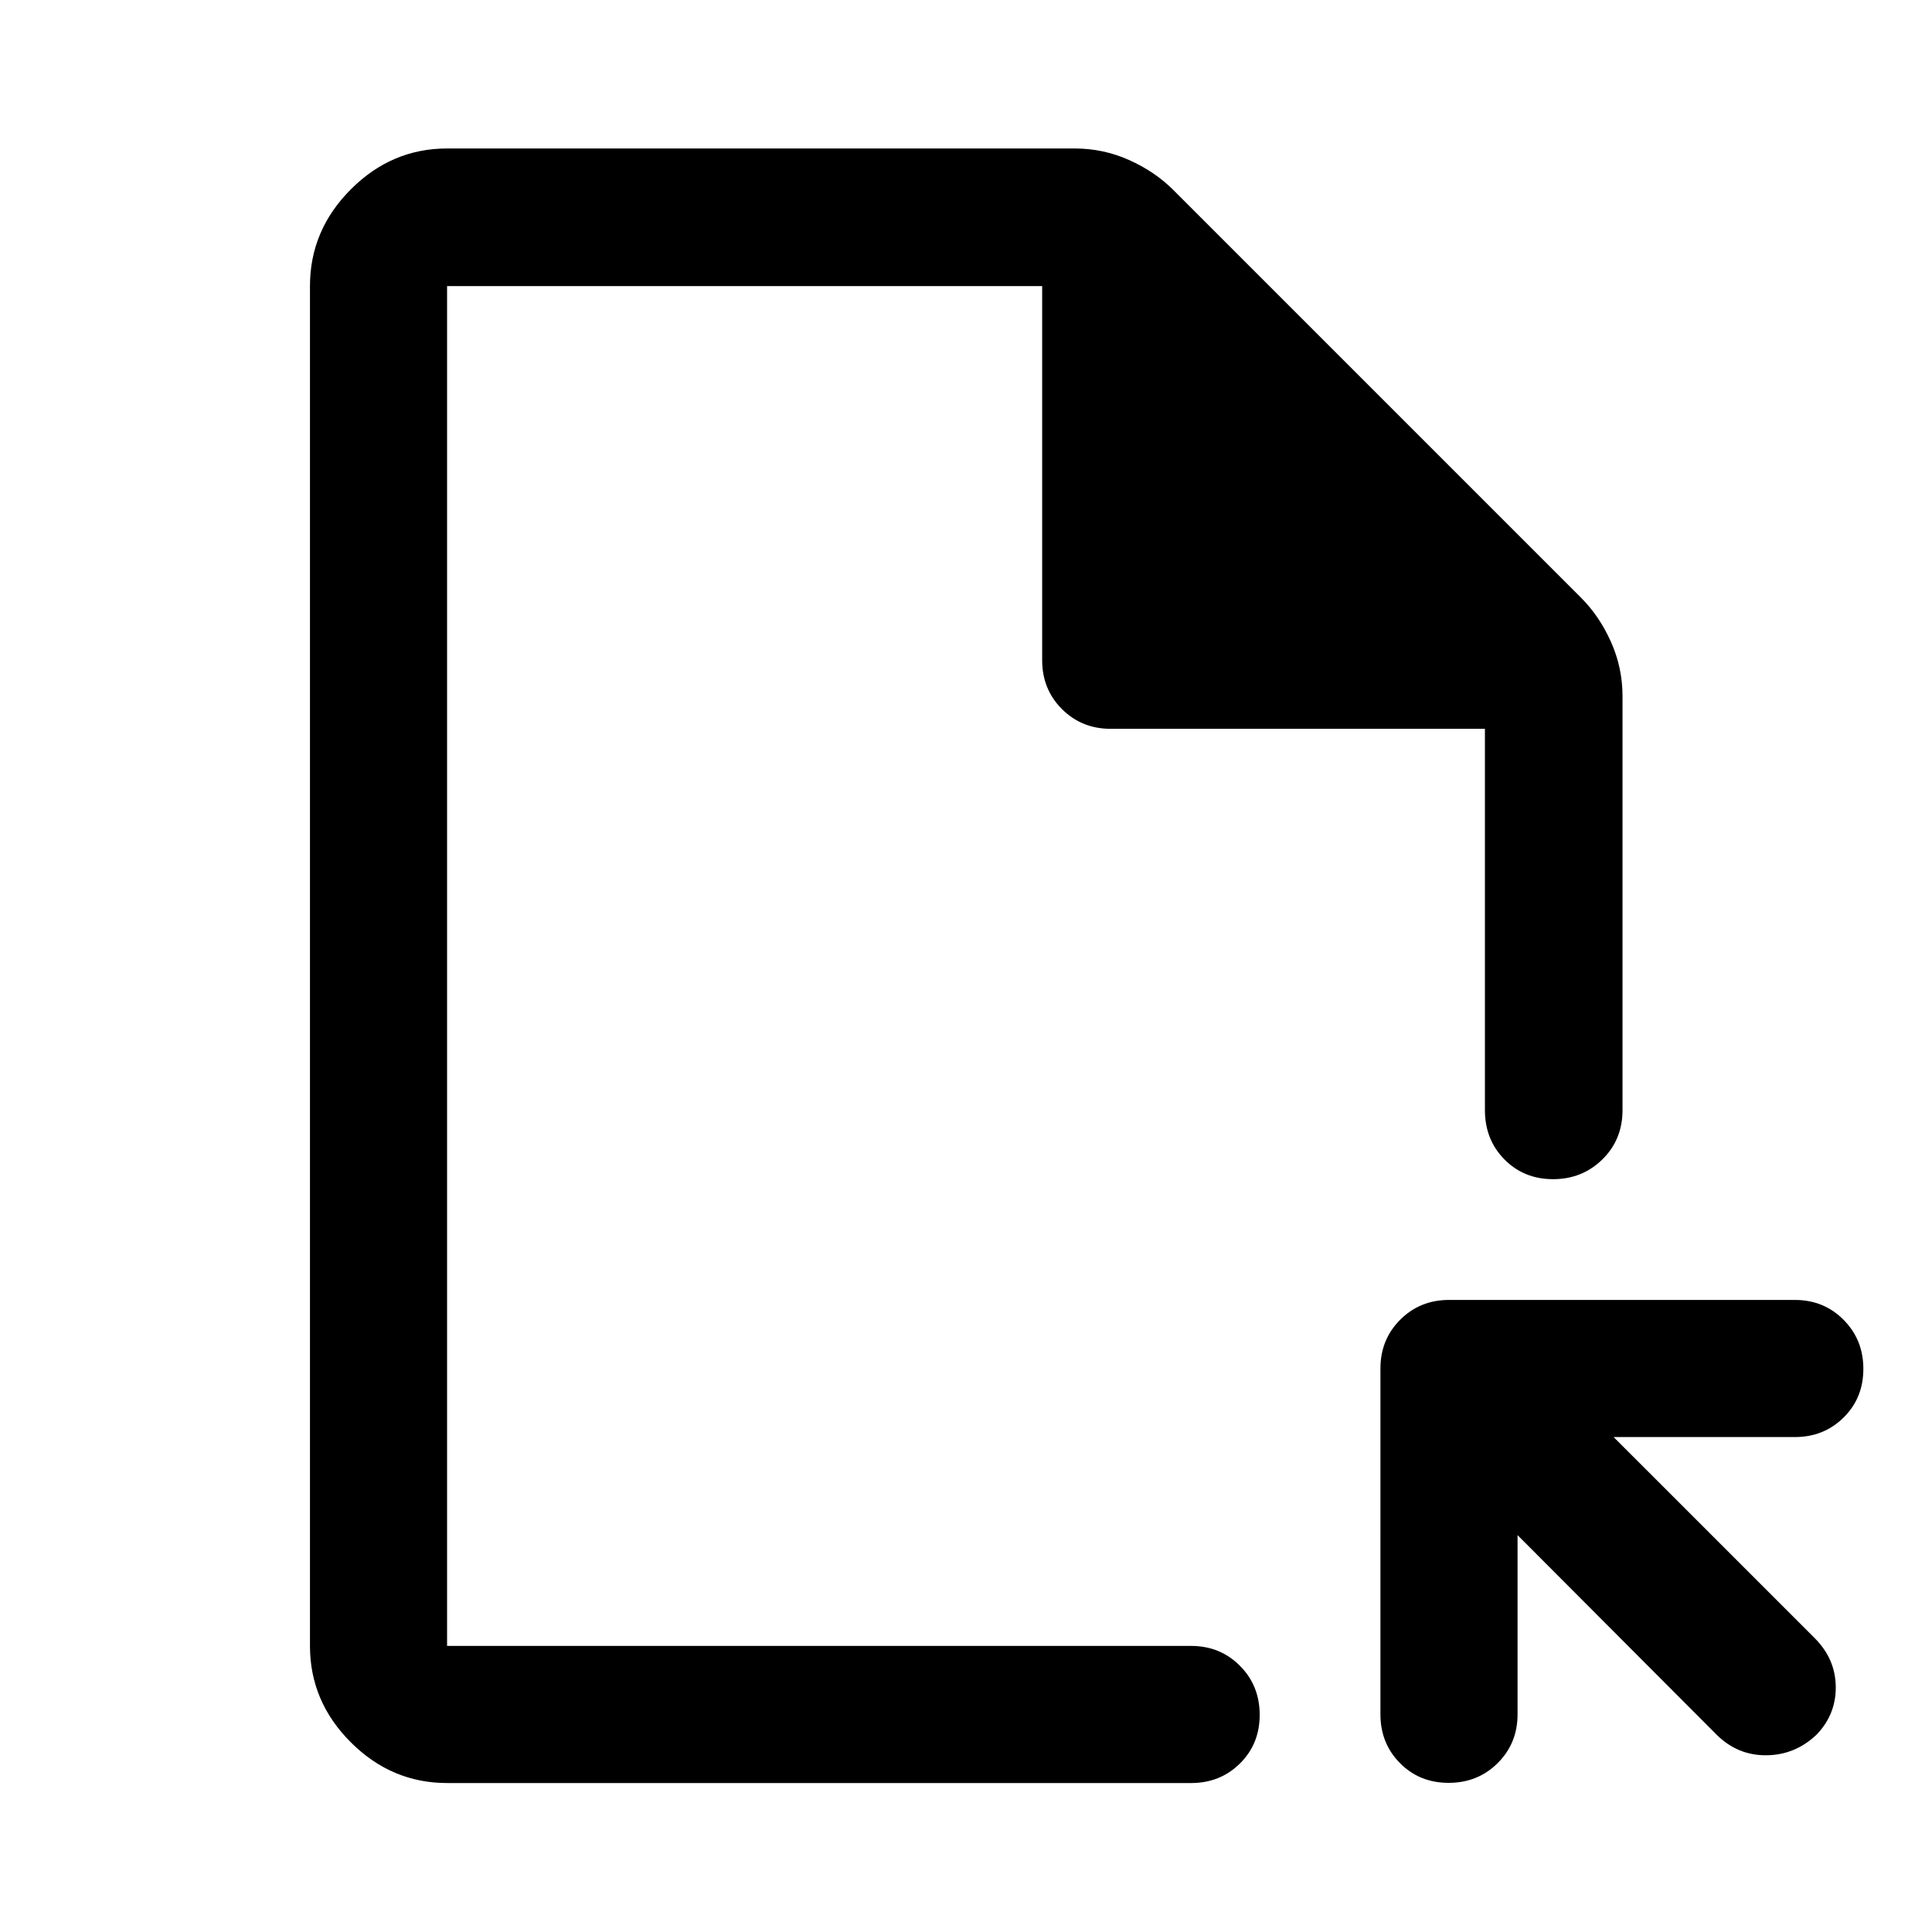 <svg xmlns="http://www.w3.org/2000/svg" width="48" height="48" viewBox="0 -960 960 960"><path d="M222.15-74.02q-27.6 0-47.86-20.27-20.27-20.26-20.27-47.86v-675.7q0-27.7 20.27-48.03 20.26-20.34 47.86-20.34h311.89q14.15 0 26.97 5.72 12.82 5.72 22.01 14.91l202.57 202.57q9.19 9.19 14.91 22.01 5.72 12.82 5.72 26.97v205.67q0 14.66-10.01 24.48-10.02 9.82-24.49 9.82-14.48 0-24.18-9.82-9.69-9.82-9.69-24.48v-189.48H551.91q-14.42 0-24.24-9.82-9.82-9.82-9.82-24.24v-185.94h-295.7v675.7h369.72q14.42 0 24.24 9.87 9.82 9.87 9.82 24.37 0 14.5-9.82 24.19-9.82 9.7-24.24 9.7H222.15ZM754.07-197.2v89.03q0 14.42-9.88 24.24-9.87 9.82-24.37 9.82-14.49 0-24.19-9.82-9.7-9.82-9.7-24.24V-280q0-14.42 9.83-24.24 9.82-9.83 24.24-9.83h171.83q14.42 0 24.24 9.88 9.82 9.87 9.82 24.37 0 14.49-9.82 24.19-9.82 9.7-24.24 9.7H801.8l100.07 100.06q10.2 10.32 10.31 24.09.12 13.77-9.63 23.81-10.64 10.04-24.85 10.15-14.21.12-24.57-10.07l-99.06-99.31Zm-531.92 55.05v-675.7 675.7Z"/></svg>